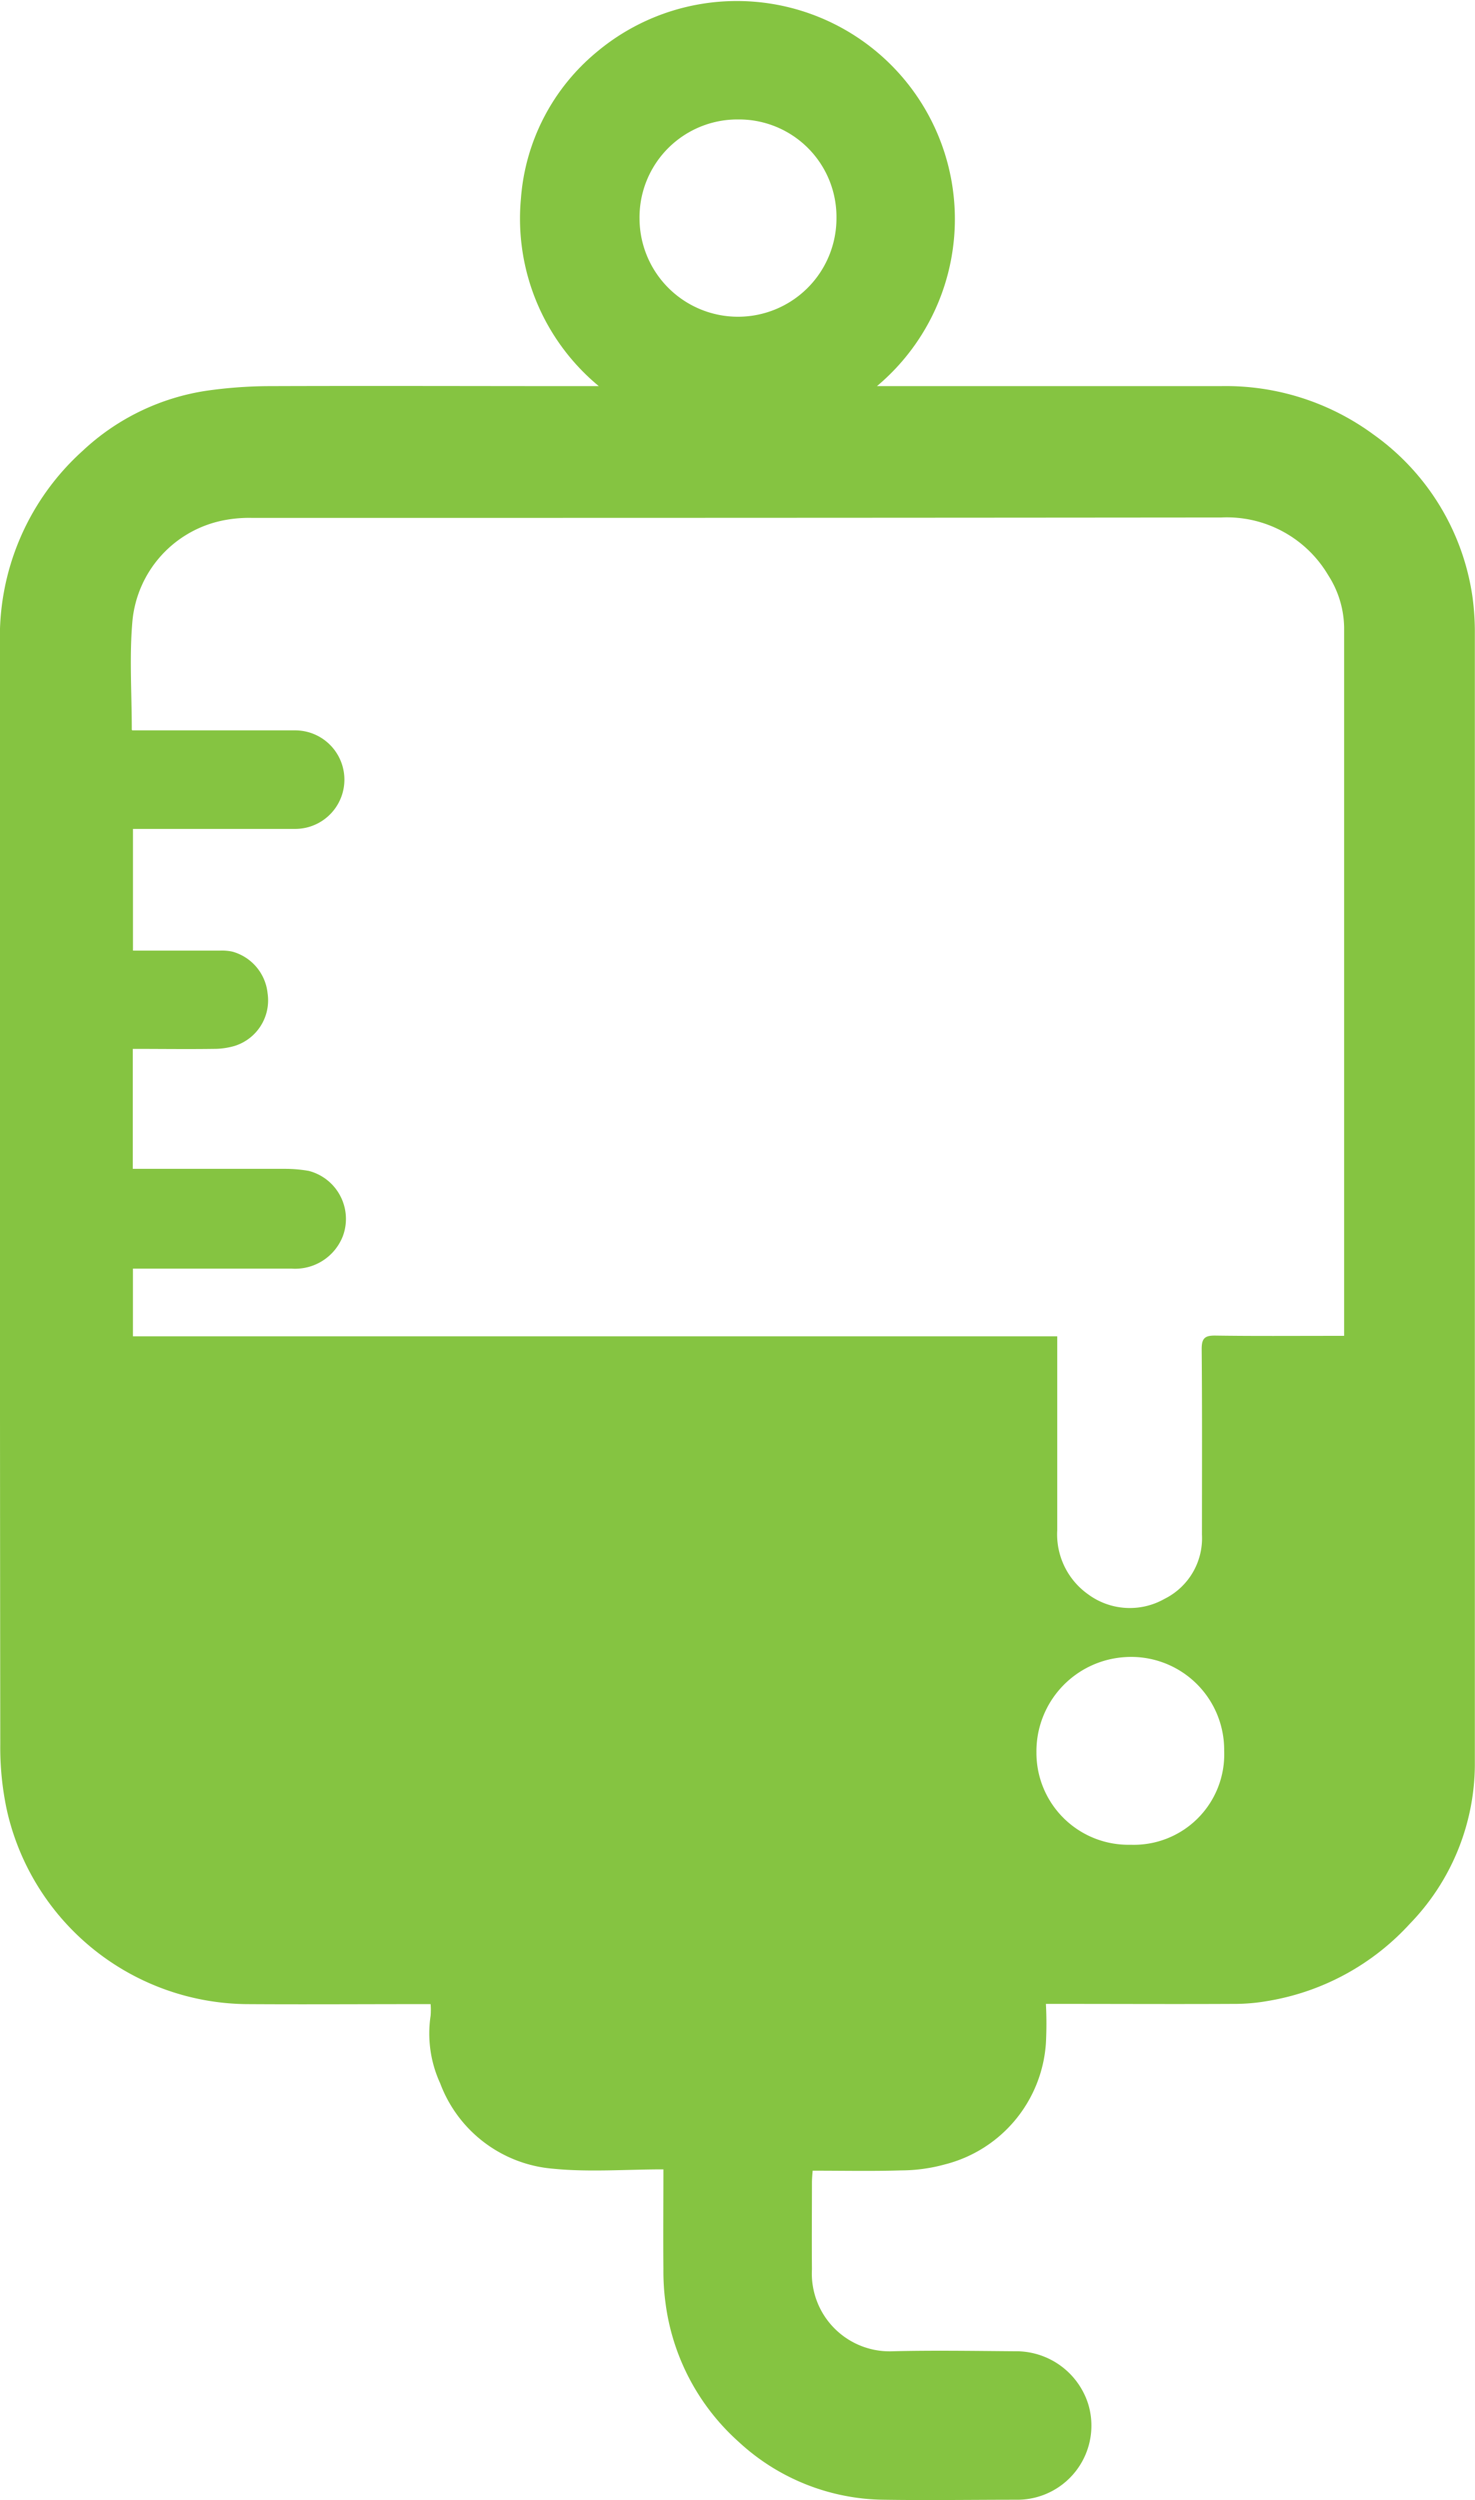 <svg xmlns="http://www.w3.org/2000/svg" width="37.059" height="62.811" viewBox="0 0 37.059 62.811">
    <path d="M21.9 54.5c-.934 0-1.862.074-2.77-.016a3.319 3.319 0 0 1-2.838-2.144 3 3 0 0 1-.241-1.7 1.841 1.841 0 0 0 0-.291h-.318c-1.432 0-2.865.01-4.3 0A6.241 6.241 0 0 1 5.41 45.5a7.484 7.484 0 0 1-.171-1.678Q5.224 30.011 5.232 16.2a6.29 6.29 0 0 1 2.078-4.876 5.812 5.812 0 0 1 3.114-1.509A11.436 11.436 0 0 1 11.96 9.7c2.653-.01 5.3 0 7.956 0h.361a5.462 5.462 0 0 1-1.957-4.709 5.284 5.284 0 0 1 1.891-3.674A5.478 5.478 0 1 1 27.265 9.7H35.889a6.261 6.261 0 0 1 3.855 1.218 6.061 6.061 0 0 1 2.486 4.094 6.561 6.561 0 0 1 .057.914v28.426a5.776 5.776 0 0 1-1.633 3.978 6.208 6.208 0 0 1-3.554 1.937 4.83 4.83 0 0 1-.885.076c-1.459.008-2.919 0-4.382 0h-.323a9.426 9.426 0 0 1 0 .99 3.374 3.374 0 0 1-2.536 3.042 4.175 4.175 0 0 1-1.1.151c-.727.023-1.455.007-2.224.007-.007.087-.016.186-.018.287 0 .729-.007 1.459 0 2.19a1.955 1.955 0 0 0 2.037 2.06c1.018-.026 2.037-.008 3.057 0a1.9 1.9 0 0 1 1.845 1.32A1.862 1.862 0 0 1 30.8 62.8c-1.125 0-2.251.018-3.375 0a5.447 5.447 0 0 1-3.63-1.451 5.65 5.65 0 0 1-1.842-3.49A6.006 6.006 0 0 1 21.9 57c-.007-.814 0-1.629 0-2.5M8.555 18.348h4.088a1.238 1.238 0 1 1 .008 2.476H8.573v3.057h2.183a1.24 1.24 0 0 1 .314.026 1.214 1.214 0 0 1 .885 1.046 1.2 1.2 0 0 1-.819 1.32 1.832 1.832 0 0 1-.534.077c-.678.01-1.354 0-2.034 0v3.014h3.819a3.469 3.469 0 0 1 .6.051 1.246 1.246 0 0 1 .86 1.637 1.286 1.286 0 0 1-1.284.819H8.572v1.7h23.223v4.87a1.845 1.845 0 0 0 .773 1.61 1.766 1.766 0 0 0 1.921.117 1.7 1.7 0 0 0 .942-1.609c0-1.556.007-3.114-.007-4.671 0-.274.085-.338.345-.335.97.015 1.94.007 2.912.007h.322V15.77a2.488 2.488 0 0 0-.4-1.32A2.957 2.957 0 0 0 35.917 13q-12.18.012-24.356.01a3.312 3.312 0 0 0-.8.08 2.851 2.851 0 0 0-2.2 2.492c-.082.9-.018 1.8-.018 2.753M23.783 3A2.46 2.46 0 0 0 21.3 5.494a2.474 2.474 0 0 0 4.948-.023A2.449 2.449 0 0 0 23.783 3m7.489 41.022a2.311 2.311 0 0 0 2.366 2.323 2.272 2.272 0 0 0 2.351-2.359 2.336 2.336 0 0 0-2.507-2.354 2.372 2.372 0 0 0-2.21 2.39" transform="translate(-5.232 .001)" style="fill:#85c441"/>
</svg>
